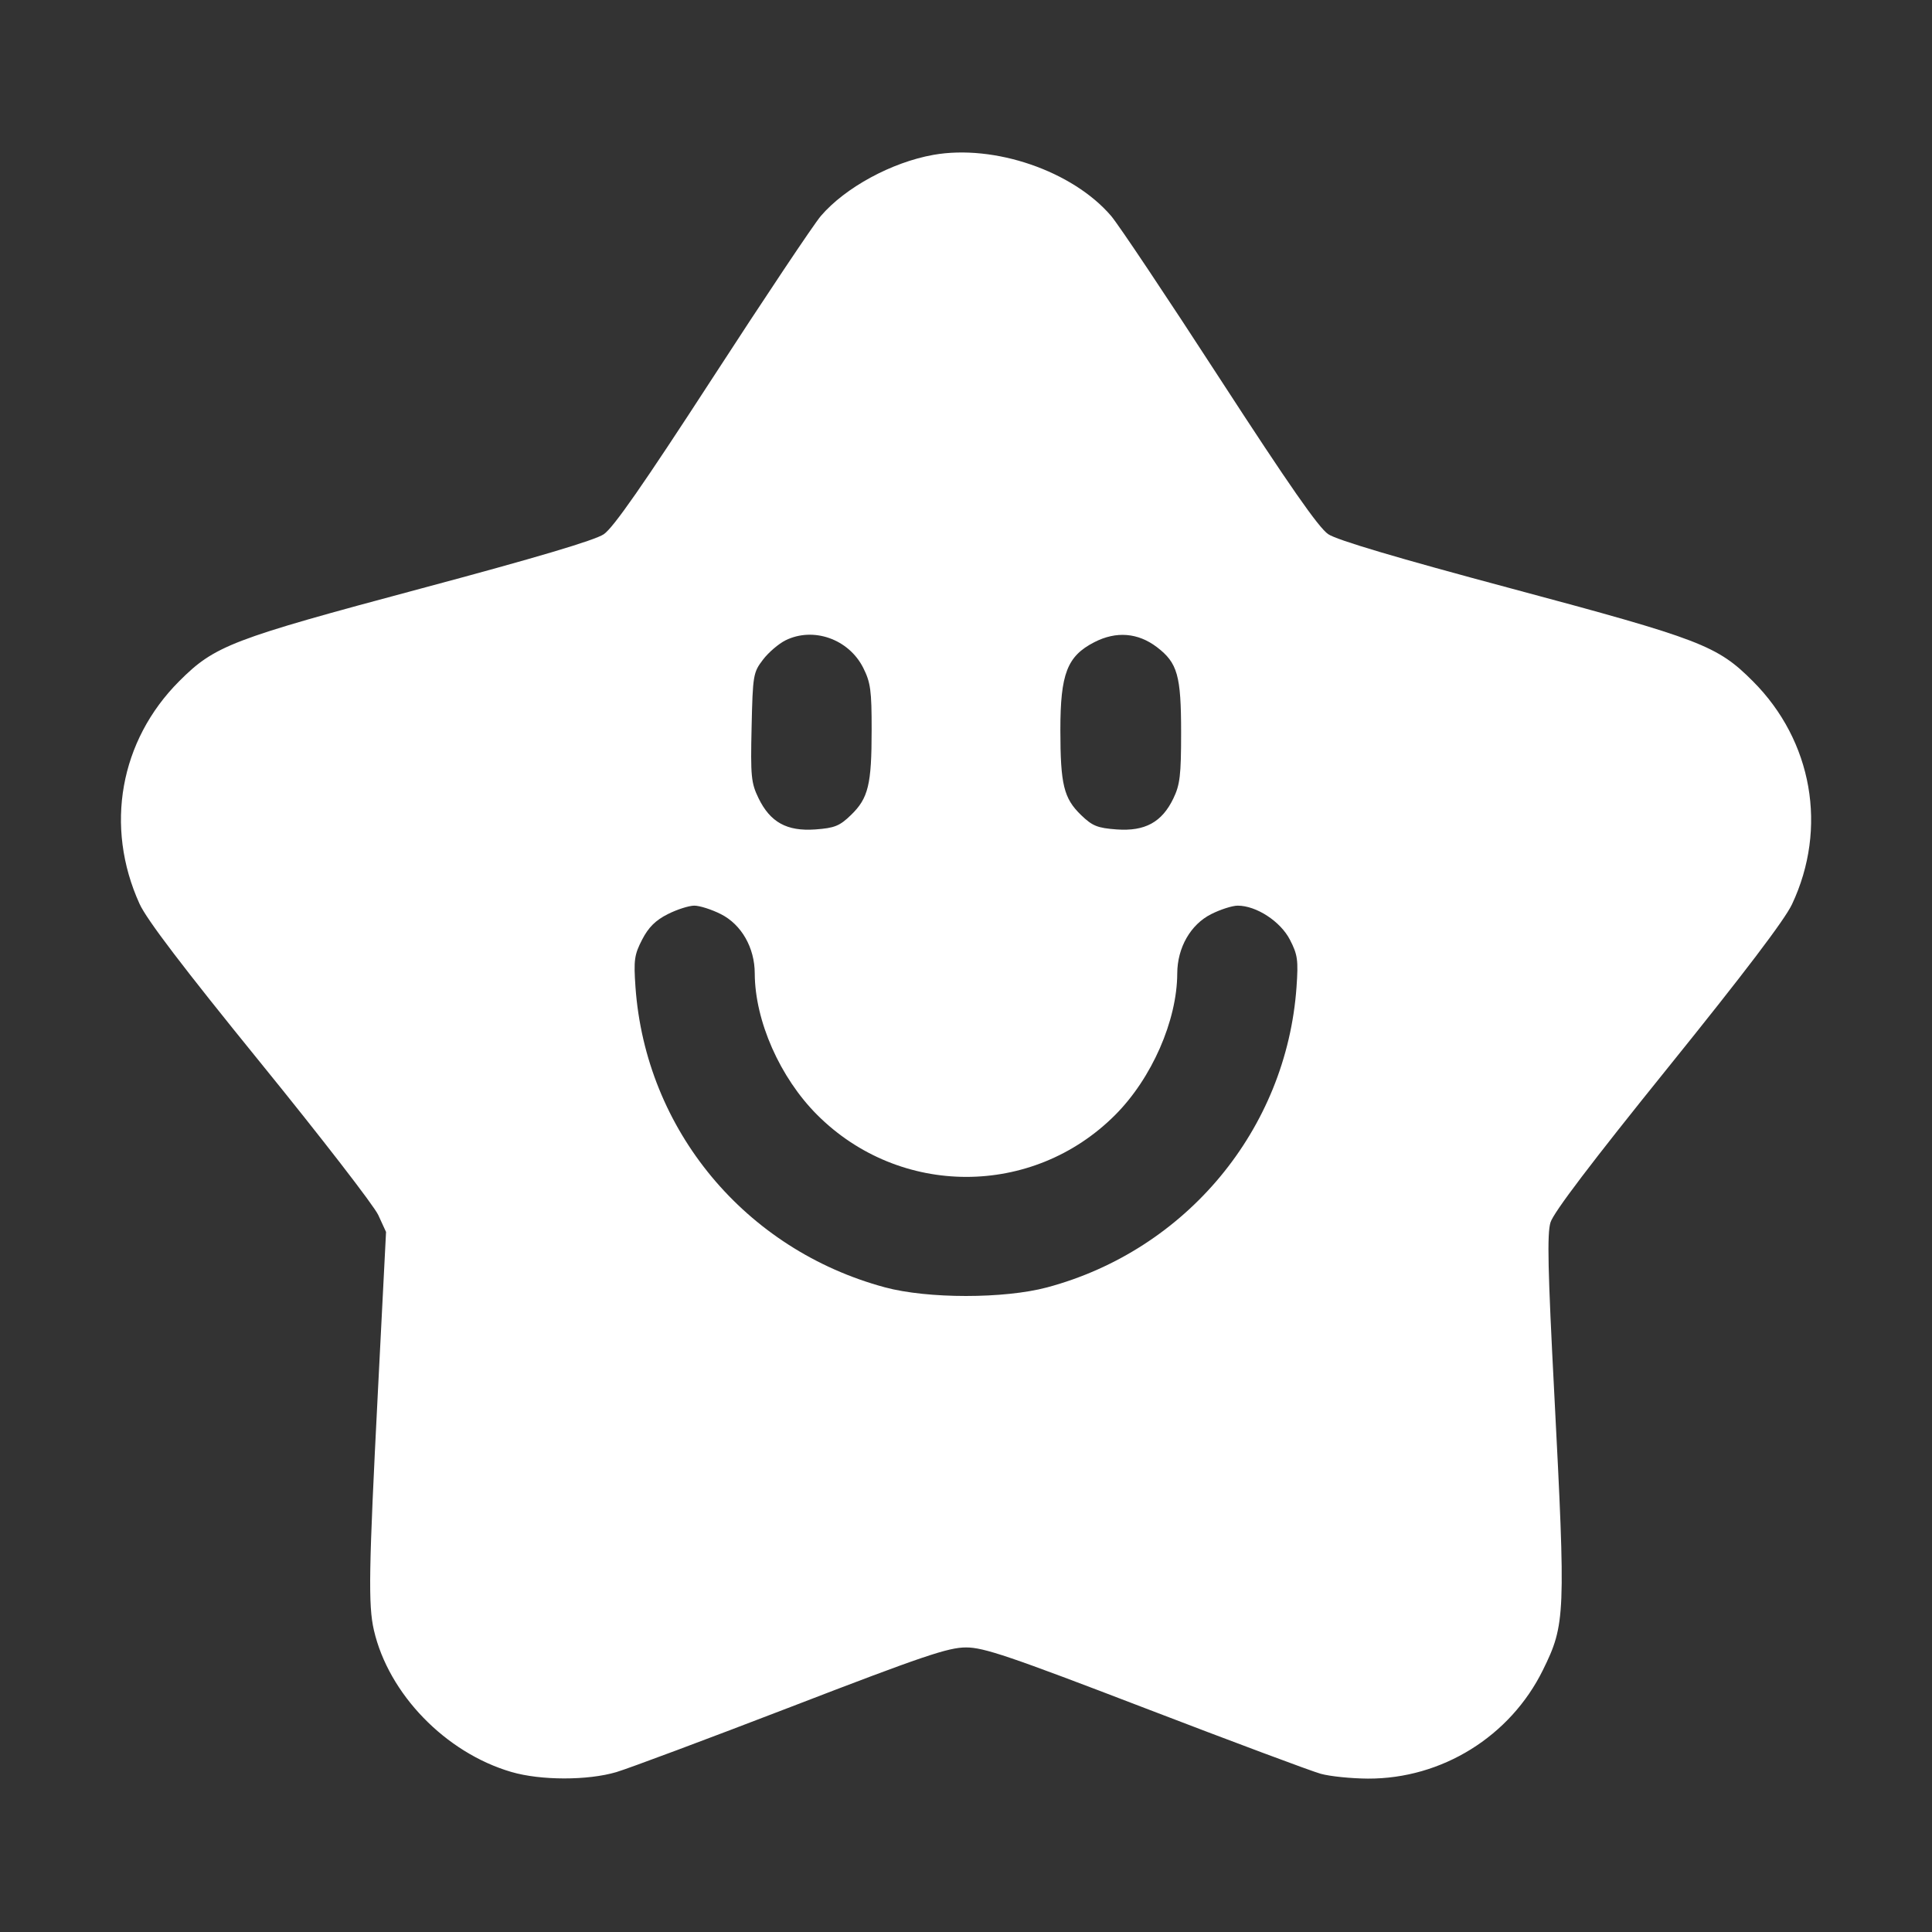 <svg width="38" height="38" viewBox="0 0 38 38" fill="none" xmlns="http://www.w3.org/2000/svg">
<rect x="0" y="0" width="38" height="38" fill="#333333" stroke="none"/>
<g id="category icon">
<path id="Vector" fill-rule="evenodd" clip-rule="evenodd" d="M18.358 3.046C17.538 3.192 16.625 3.688 16.145 4.248C16.005 4.412 15.045 5.848 14.012 7.44C12.651 9.537 12.063 10.381 11.875 10.508C11.698 10.627 10.541 10.971 8.275 11.577C4.545 12.575 4.225 12.698 3.526 13.397C2.357 14.566 2.054 16.257 2.744 17.776C2.884 18.086 3.604 19.031 5.116 20.893C6.31 22.362 7.356 23.715 7.44 23.898L7.593 24.231L7.432 27.386C7.253 30.881 7.241 31.572 7.354 32.063C7.643 33.318 8.762 34.473 10.057 34.852C10.633 35.021 11.557 35.022 12.123 34.855C12.361 34.784 13.914 34.204 15.574 33.565C18.151 32.572 18.652 32.403 19 32.403C19.35 32.402 19.857 32.575 22.526 33.599C24.24 34.257 25.793 34.837 25.977 34.888C26.16 34.939 26.578 34.981 26.904 34.983C28.358 34.989 29.704 34.154 30.347 32.848C30.79 31.948 30.797 31.776 30.57 27.399C30.444 24.983 30.428 24.271 30.496 24.044C30.555 23.849 31.303 22.863 32.807 20.999C34.299 19.15 35.102 18.093 35.246 17.787C35.952 16.29 35.65 14.572 34.475 13.397C33.774 12.696 33.455 12.574 29.725 11.575C27.483 10.975 26.3 10.624 26.125 10.507C25.936 10.38 25.354 9.544 23.988 7.44C22.956 5.848 21.996 4.412 21.855 4.248C21.097 3.362 19.558 2.834 18.358 3.046ZM15.451 12.594C15.316 12.661 15.115 12.832 15.006 12.976C14.815 13.226 14.806 13.278 14.783 14.302C14.761 15.269 14.774 15.399 14.918 15.697C15.149 16.173 15.476 16.354 16.037 16.314C16.416 16.286 16.515 16.246 16.738 16.03C17.079 15.7 17.144 15.432 17.144 14.359C17.145 13.579 17.123 13.423 16.978 13.134C16.693 12.57 15.999 12.324 15.451 12.594ZM21.524 12.631C20.989 12.906 20.856 13.252 20.856 14.359C20.857 15.432 20.922 15.7 21.262 16.03C21.486 16.246 21.584 16.286 21.964 16.314C22.519 16.354 22.852 16.173 23.077 15.708C23.209 15.436 23.231 15.25 23.231 14.41C23.231 13.285 23.161 13.039 22.756 12.729C22.382 12.444 21.954 12.41 21.524 12.631ZM13.134 17.98C12.894 18.101 12.755 18.239 12.63 18.481C12.477 18.777 12.462 18.883 12.499 19.413C12.698 22.223 14.654 24.578 17.404 25.32C18.245 25.547 19.752 25.547 20.596 25.321C23.332 24.588 25.303 22.214 25.501 19.413C25.538 18.883 25.523 18.777 25.37 18.481C25.184 18.122 24.71 17.813 24.344 17.813C24.239 17.813 24.004 17.888 23.822 17.98C23.417 18.184 23.157 18.639 23.155 19.146C23.152 20.074 22.653 21.211 21.932 21.932C20.31 23.555 17.698 23.553 16.073 21.928C15.341 21.196 14.848 20.079 14.845 19.146C14.844 18.639 14.583 18.184 14.179 17.98C13.997 17.888 13.762 17.813 13.656 17.813C13.551 17.813 13.316 17.888 13.134 17.98Z" fill="white"/>
</g>
</svg>
